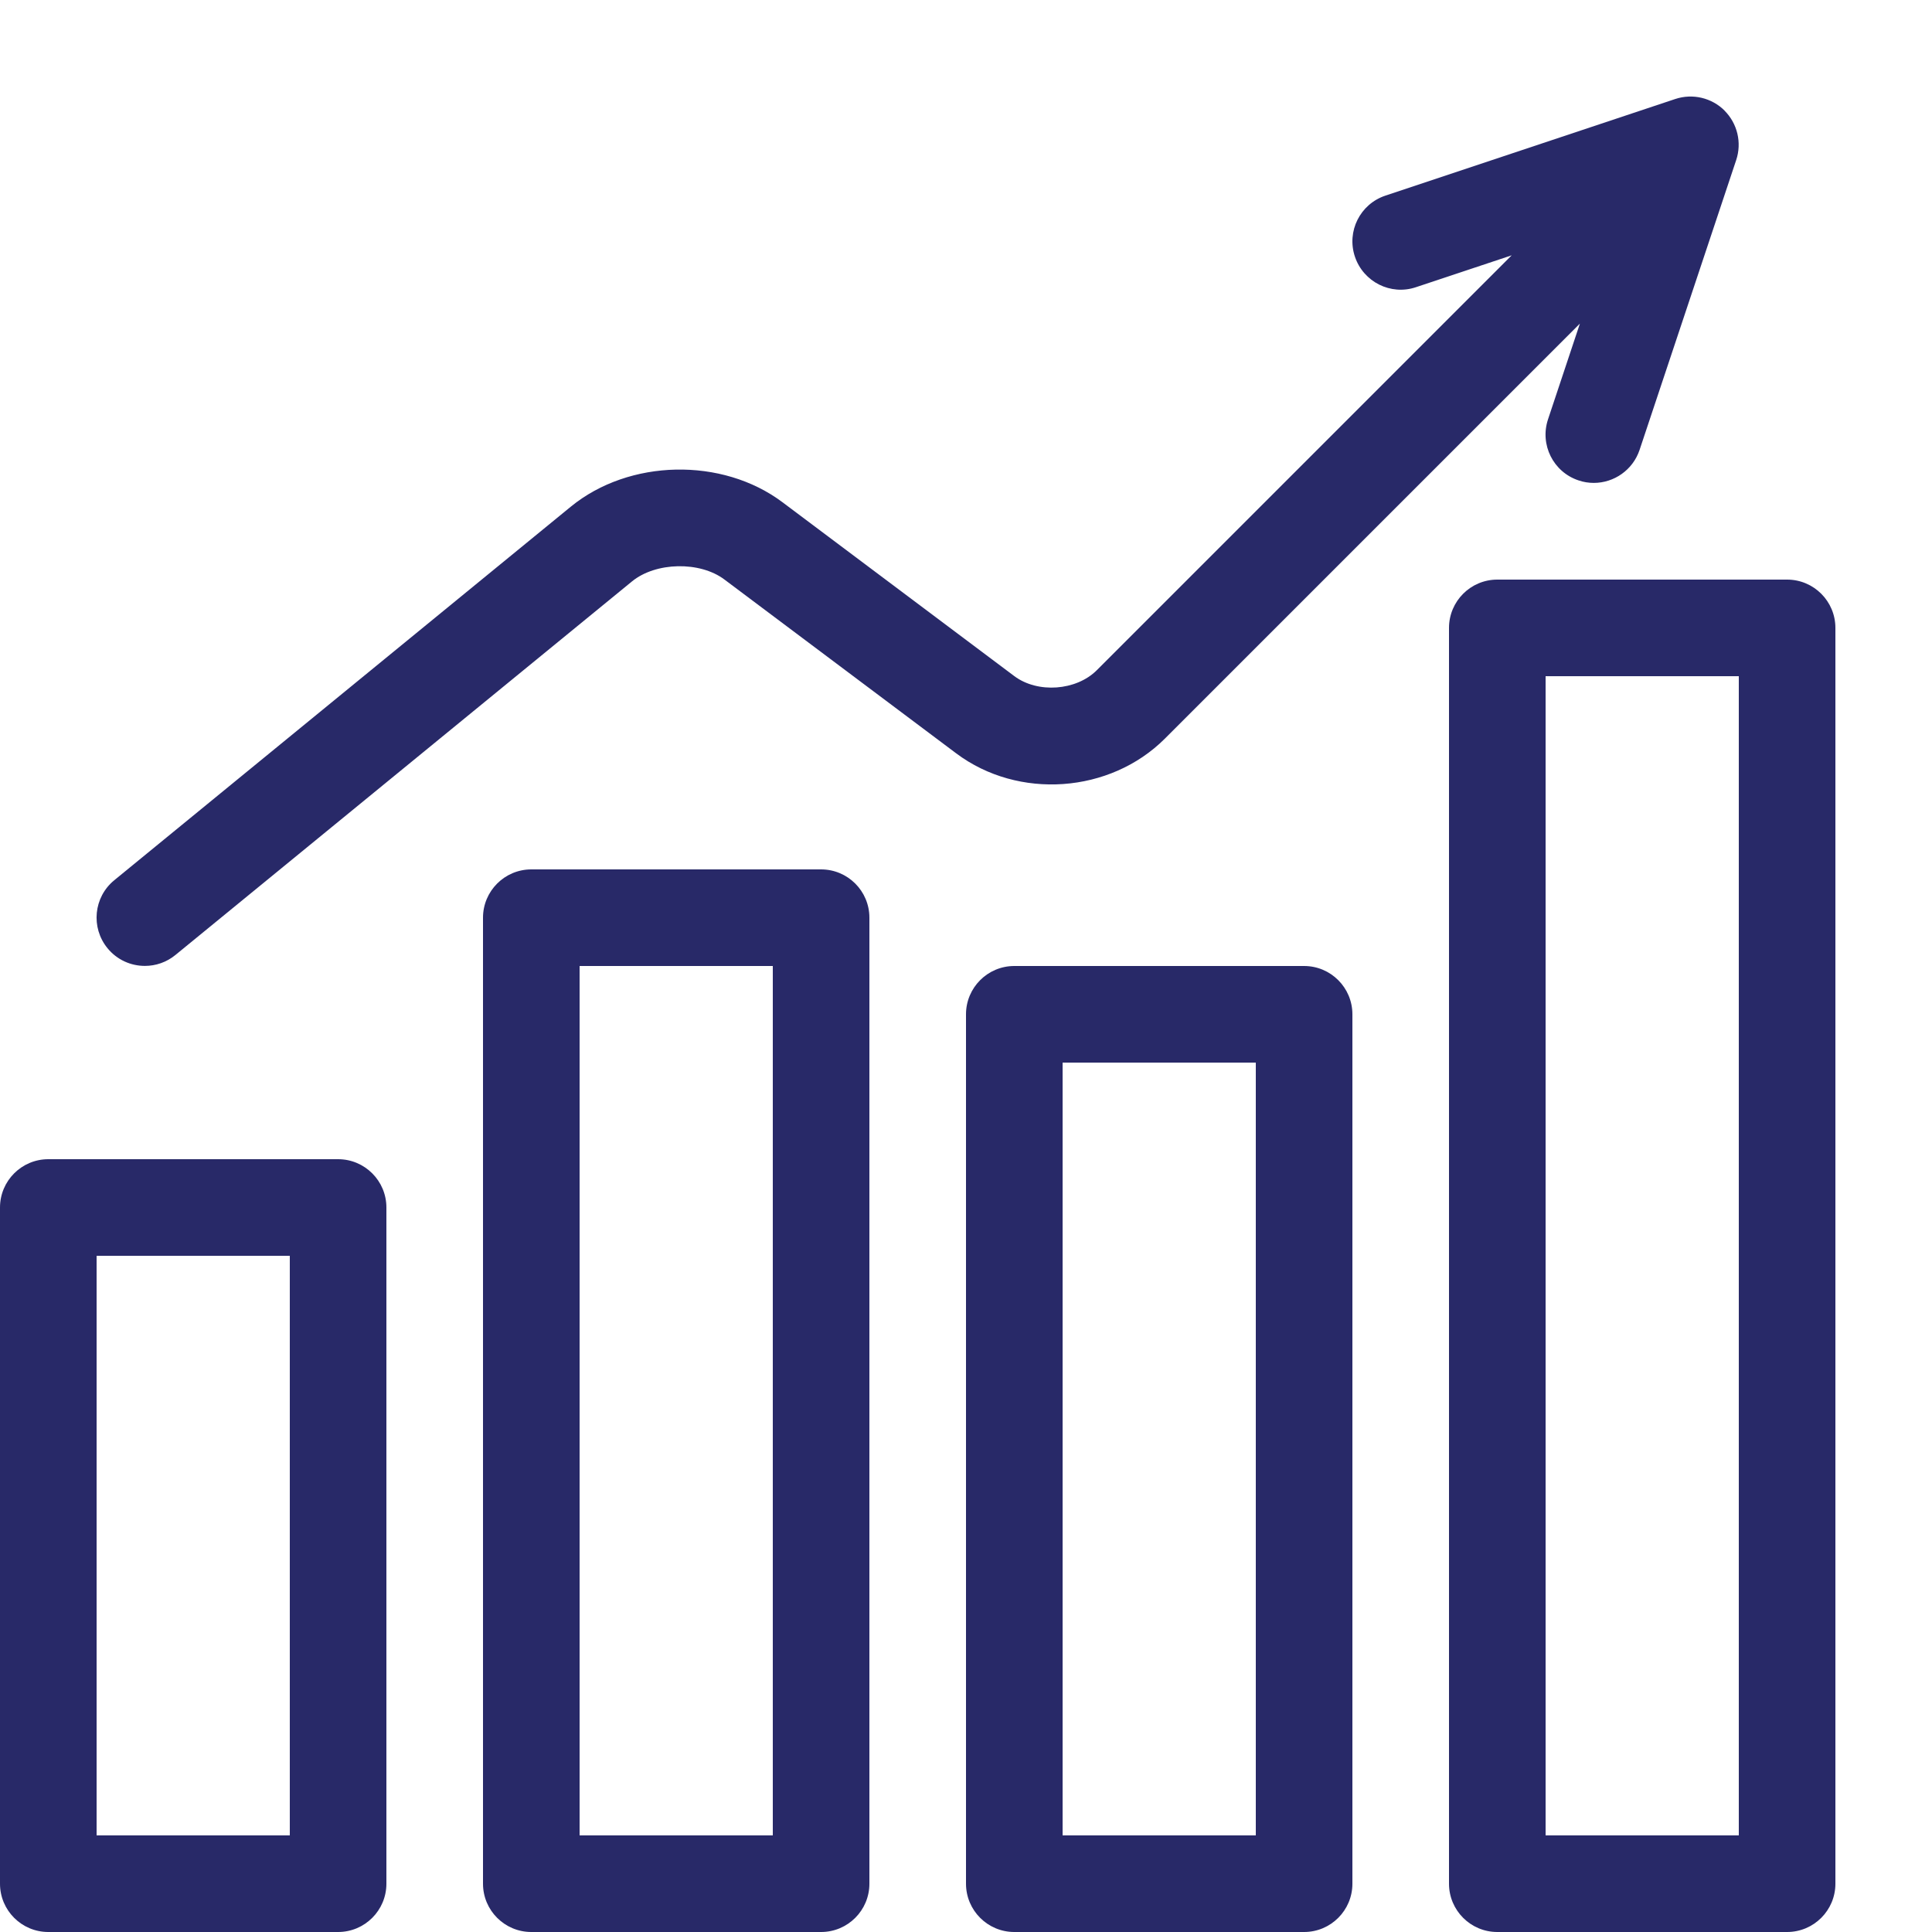 <svg height="20" viewBox="0 0 20 20" width="20" xmlns="http://www.w3.org/2000/svg"><g fill="#282968"><path d="m3.5 20h-3c-.276 0-.5-.224-.5-.5v-7c0-.276.224-.5.5-.5h3c.276 0 .5.224.5.5v7c0 .276-.224.5-.5.5zm-2.5-1h2v-6h-2z"/><path d="m8.5 20h-3c-.276 0-.5-.224-.5-.5v-10c0-.276.224-.5.5-.5h3c.276 0 .5.224.5.5v10c0 .276-.224.5-.5.5zm-2.5-1h2v-9h-2z"/><path d="m13.5 20h-3c-.276 0-.5-.224-.5-.5v-9c0-.276.224-.5.5-.5h3c.276 0 .5.224.5.5v9c0 .276-.224.5-.5.5zm-2.5-1h2v-8h-2z"/><path d="m18.5 20h-3c-.276 0-.5-.224-.5-.5v-13c0-.276.224-.5.5-.5h3c.276 0 .5.224.5.5v13c0 .276-.224.5-.5.5zm-2.5-1h2v-12h-2z"/><path d="m17.854 1.146c-.134-.134-.332-.181-.512-.121l-3 1c-.262.087-.404.37-.316.632s.371.404.632.316l.991-.33-4.295 4.295c-.213.213-.612.242-.854.061l-2.4-1.8c-.624-.468-1.587-.448-2.191.046l-4.726 3.867c-.214.175-.245.49-.07.704.099.121.242.183.387.183.111 0 .223-.037.316-.113l4.726-3.867c.246-.202.703-.211.957-.02l2.4 1.8c.643.482 1.592.415 2.161-.154l4.295-4.295-.33.991c-.087.262.054.545.316.632.052.018.106.026.158.026.209 0 .404-.133.474-.342l1-3c.06-.18.013-.378-.121-.512z"/></g></svg>